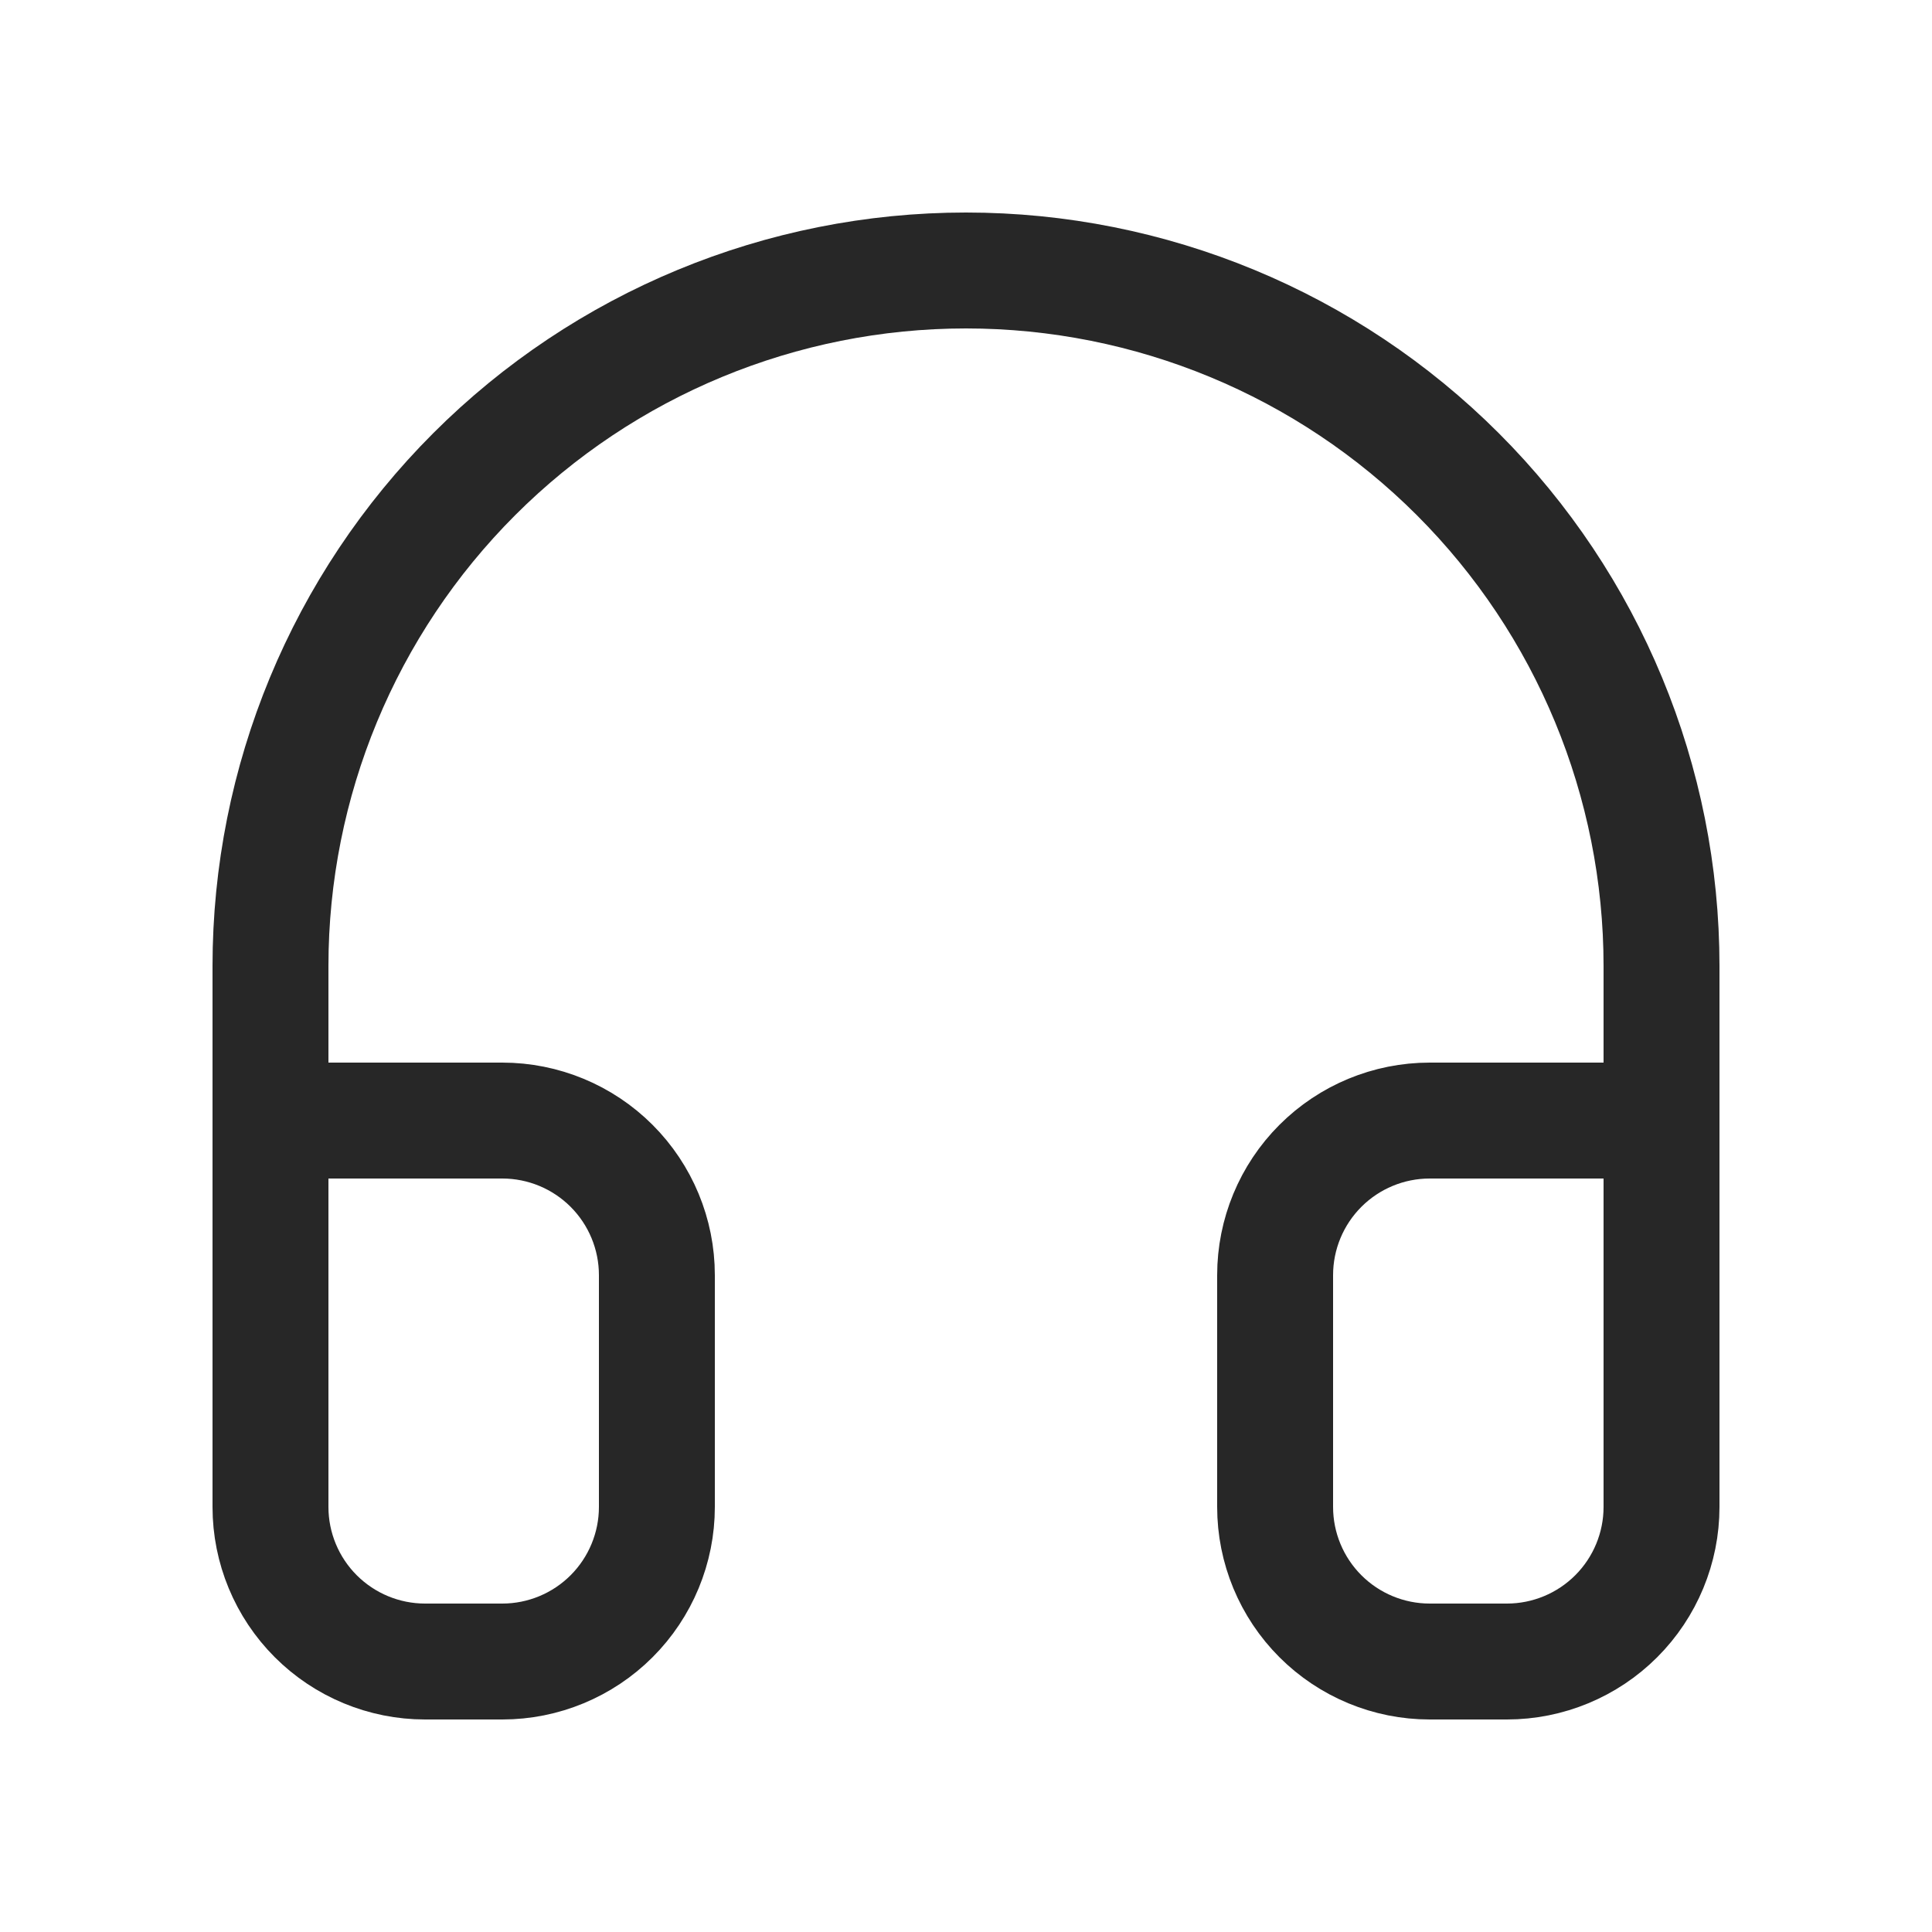 <svg width="25" height="25" viewBox="0 0 25 25" fill="none" xmlns="http://www.w3.org/2000/svg">
    <path
        d="M3.5 18.5V12.5C3.5 10.113 4.448 7.824 6.136 6.136C7.824 4.448 10.113 3.5 12.5 3.5C14.887 3.5 17.176 4.448 18.864 6.136C20.552 7.824 21.5 10.113 21.5 12.5V18.5"
        stroke="#272727" stroke-width="1.5" stroke-linecap="round" stroke-linejoin="round" />
    <path
        d="M21.5 19.5C21.5 20.03 21.289 20.539 20.914 20.914C20.539 21.289 20.03 21.5 19.5 21.5H18.5C17.97 21.5 17.461 21.289 17.086 20.914C16.711 20.539 16.5 20.03 16.5 19.5V16.5C16.5 15.97 16.711 15.461 17.086 15.086C17.461 14.711 17.97 14.5 18.5 14.5H21.5V19.5ZM3.5 19.5C3.5 20.03 3.711 20.539 4.086 20.914C4.461 21.289 4.97 21.5 5.5 21.5H6.5C7.03 21.5 7.539 21.289 7.914 20.914C8.289 20.539 8.5 20.03 8.5 19.5V16.5C8.5 15.97 8.289 15.461 7.914 15.086C7.539 14.711 7.03 14.5 6.5 14.5H3.5V19.5Z"
        stroke="#272727" stroke-width="1.5" stroke-linecap="round" stroke-linejoin="round" />
</svg>
